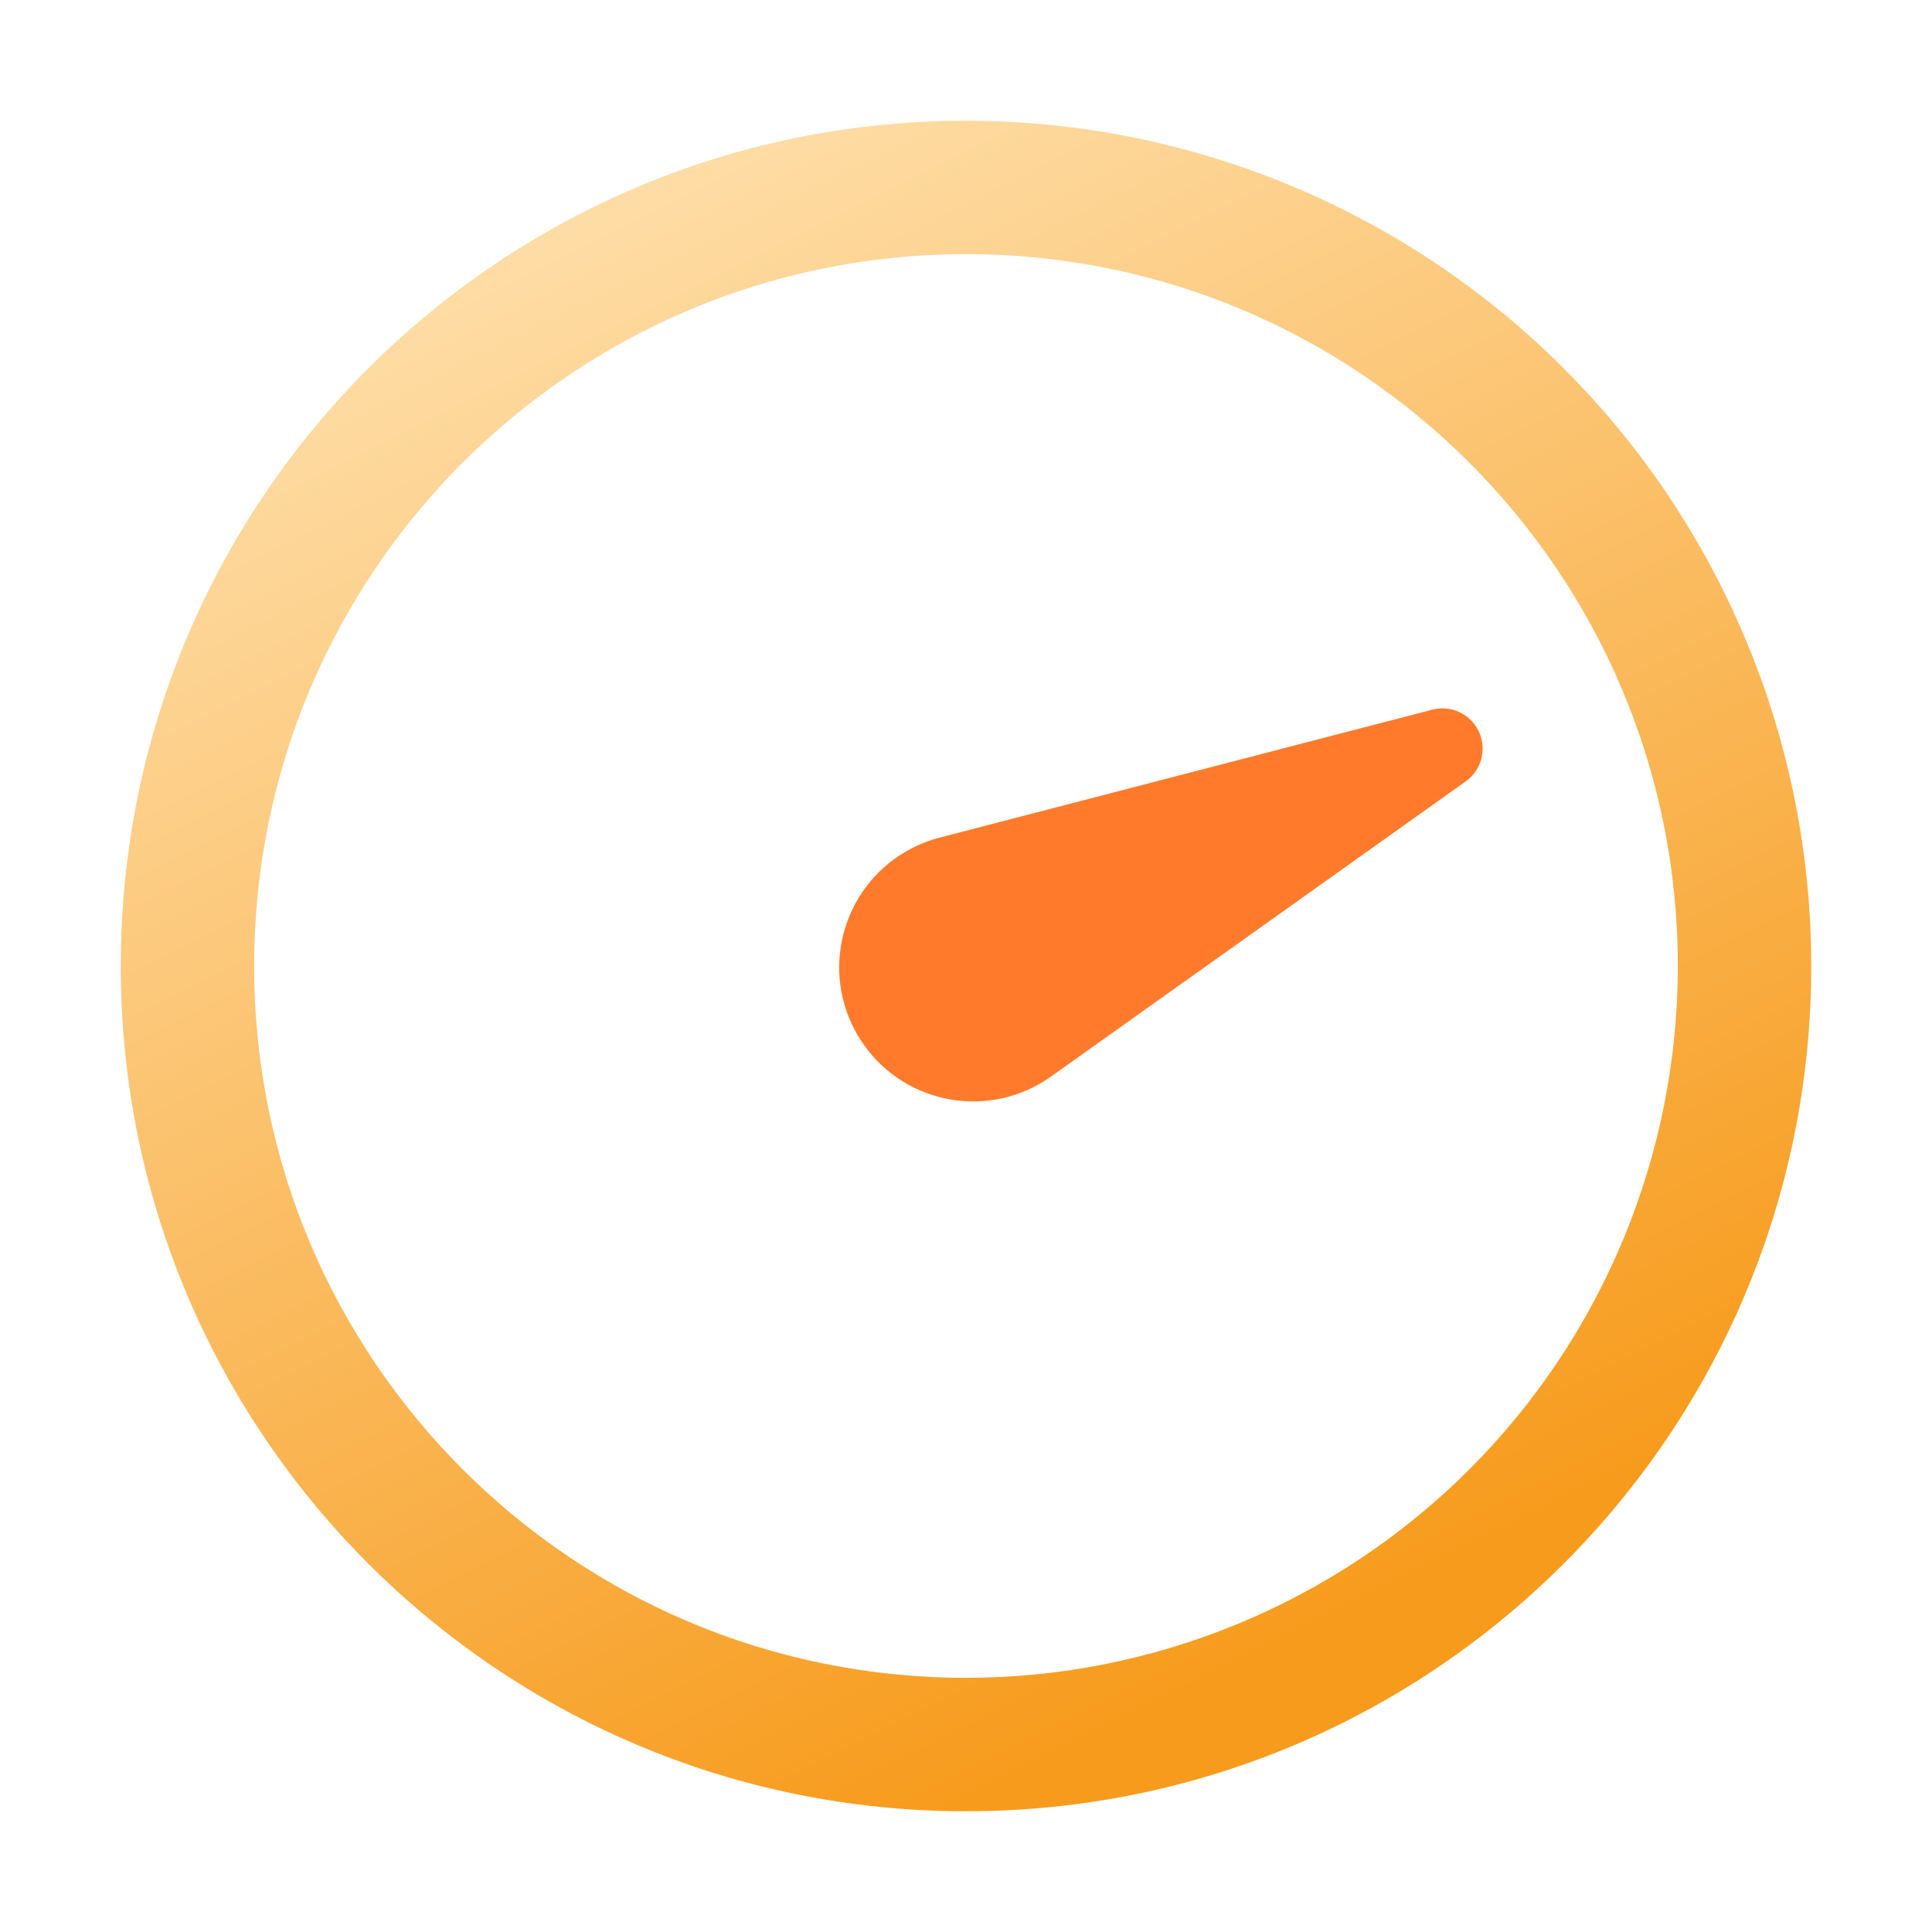 <?xml version="1.0" encoding="UTF-8"?> <svg xmlns="http://www.w3.org/2000/svg" xmlns:xlink="http://www.w3.org/1999/xlink" width="48px" height="48px" viewBox="0 0 48 48" version="1.1"><title>performance</title><desc>Created with Sketch.</desc><defs><linearGradient x1="1.625%" y1="3.249%" x2="50%" y2="100%" id="linearGradient-1"><stop stop-color="#FFE6B9" offset="0%"></stop><stop stop-color="#F79B1C" offset="100%"></stop></linearGradient></defs><g id="performance" stroke="none" stroke-width="1" fill="none" fill-rule="evenodd"><g id="divi-logo-white" transform="translate(3, 3)" fill="url(#linearGradient-1)" fill-rule="nonzero"><path d="M21,0 C9.402,0 0,9.402 0,21 C0,32.598 9.402,42 21,42 C32.598,42 42,32.598 42,21 C42,15.43 39.788,10.089 35.849,6.151 C31.911,2.212 26.57,0 21,0 Z M21,38.685 C11.233,38.685 3.314,30.767 3.314,21 C3.314,11.233 11.233,3.314 21,3.314 C30.767,3.314 38.685,11.233 38.685,21 C38.685,25.69 36.822,30.189 33.506,33.506 C30.189,36.822 25.69,38.685 21,38.685 Z" id="Shape"></path></g><path d="M31.983,15.337 L34.275,27.775 C34.608,29.584 33.412,31.321 31.603,31.654 C31.404,31.691 31.202,31.709 31,31.709 C29.161,31.709 27.67,30.218 27.67,28.379 C27.67,28.176 27.688,27.974 27.725,27.775 L30.017,15.337 C30.117,14.794 30.638,14.435 31.181,14.535 C31.589,14.61 31.908,14.929 31.983,15.337 Z" id="Triangle" fill="#FF7B2B" fill-rule="nonzero" transform="translate(31, 20.854) rotate(65) translate(-31, -20.854) "></path></g></svg> 
